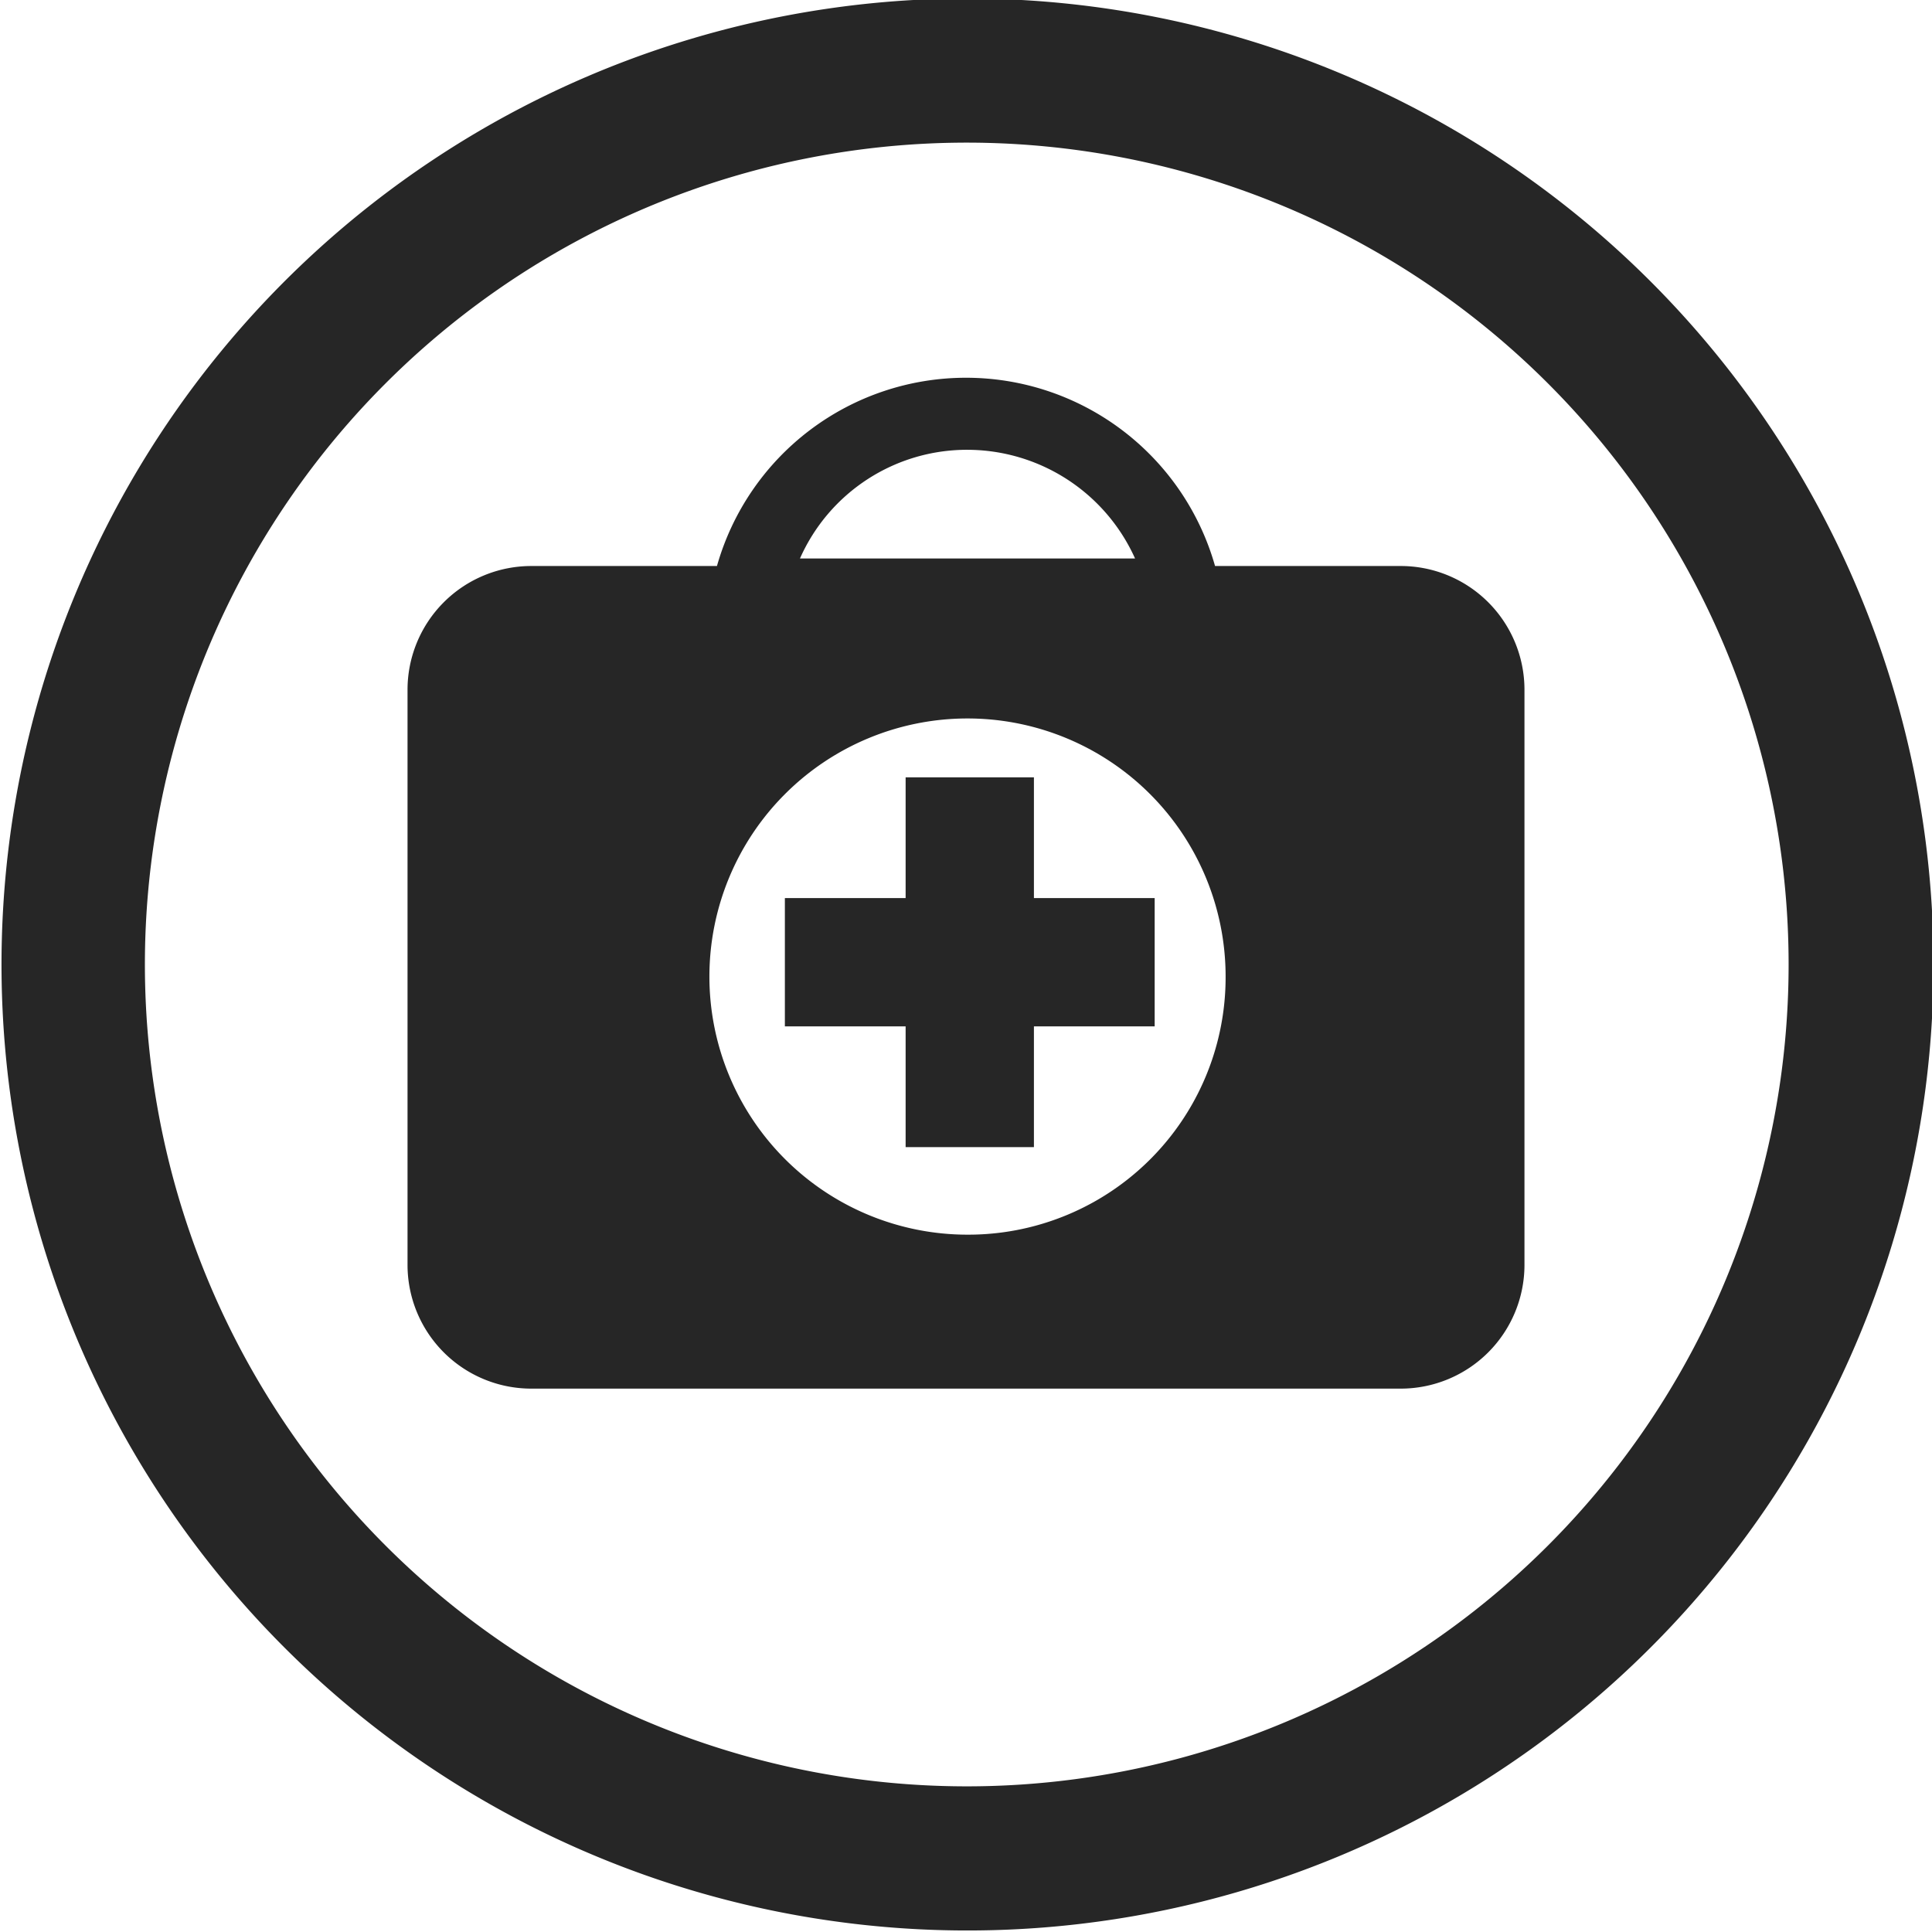 <svg xmlns="http://www.w3.org/2000/svg" viewBox="0 0 256 256"><defs><style>.cls-1{fill:#262626;}</style></defs><title>reddinet_website_ic</title><g id="assessment_ic"><g id="Health_Services" data-name="Health Services"><path class="cls-1" d="M128.2-.2a128,128,0,1,0,128,128A128,128,0,0,0,128.2-.2Zm0,236.9A108.9,108.9,0,1,1,237,127.8,108.9,108.9,0,0,1,128.2,236.7Z"/><path class="cls-1" d="M185.5,75H161A34.3,34.3,0,0,0,95,75H70.4A16.4,16.4,0,0,0,54,91.4v76.2A16.4,16.4,0,0,0,70.5,184H185.6A16.4,16.4,0,0,0,202,167.6V91.3A16.4,16.4,0,0,0,185.5,75ZM128.2,59.6A24.4,24.4,0,0,1,150.4,74H106A24.2,24.2,0,0,1,128.2,59.6Zm0,104a34.2,34.2,0,1,1,34.2-34.2A34.1,34.1,0,0,1,128.2,163.6Z"/><polygon class="cls-1" points="137 103 120 103 120 119 104 119 104 136 120 136 120 152 137 152 137 136 153 136 153 119 137 119 137 103"/></g></g></svg>